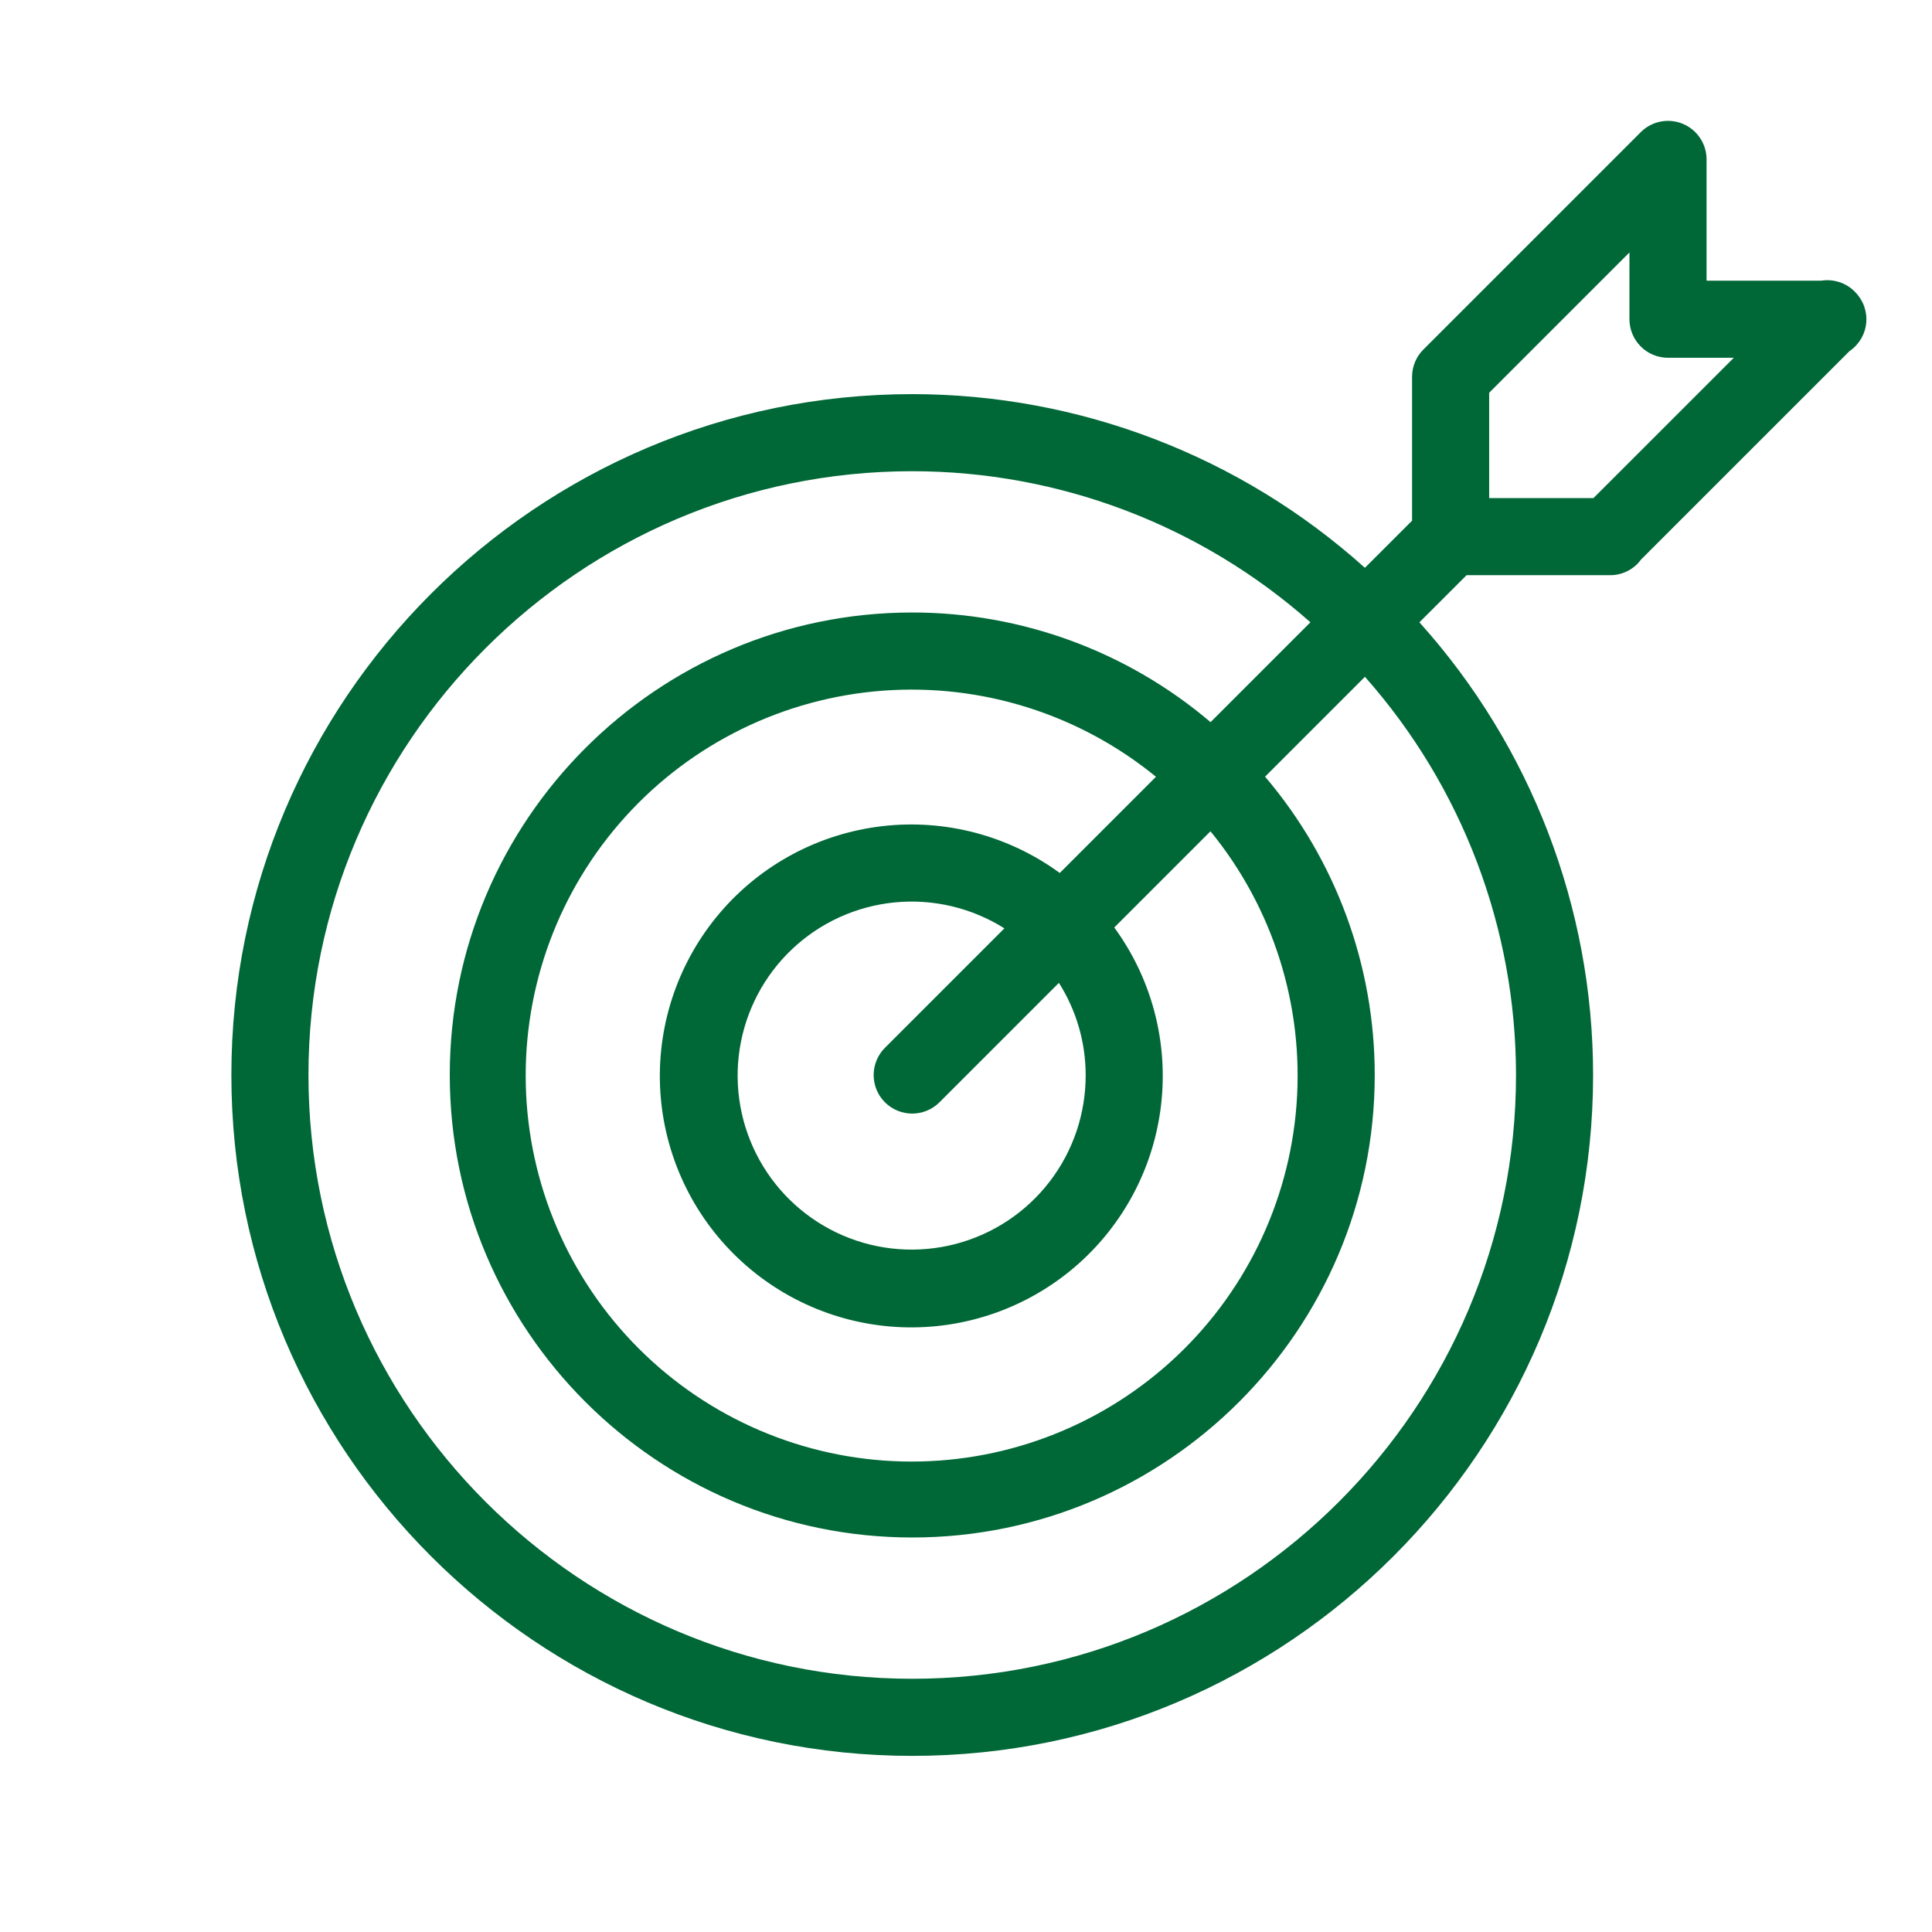 <svg width="70" height="70" viewBox="0 0 70 70" fill="none" xmlns="http://www.w3.org/2000/svg">
<path d="M67.22 10.586C67.212 10.578 67.204 10.569 67.196 10.561C67.039 10.404 66.847 10.287 66.637 10.22C66.426 10.152 66.202 10.135 65.983 10.17H61.832V5.775C61.832 5.499 61.75 5.229 61.596 5C61.443 4.77 61.225 4.591 60.969 4.485C60.714 4.38 60.434 4.352 60.163 4.406C59.892 4.46 59.643 4.593 59.448 4.788L51.571 12.665C51.441 12.794 51.338 12.948 51.268 13.118C51.198 13.287 51.162 13.469 51.162 13.652V18.865L49.453 20.573C44.95 16.523 39.108 14.282 33.052 14.28C19.449 14.28 8.383 25.346 8.383 38.949C8.383 52.552 19.449 63.619 33.052 63.619C46.655 63.619 57.721 52.552 57.721 38.949C57.719 32.893 55.478 27.051 51.428 22.548L53.137 20.84H58.349C58.566 20.839 58.779 20.787 58.972 20.688C59.165 20.59 59.332 20.447 59.459 20.272L67.008 12.724C67.178 12.609 67.32 12.458 67.425 12.282C67.531 12.106 67.596 11.909 67.616 11.704C67.636 11.5 67.611 11.294 67.543 11.101C67.474 10.908 67.364 10.732 67.22 10.586ZM54.928 38.949C54.928 51.012 45.115 60.825 33.052 60.825C20.99 60.825 11.176 51.012 11.176 38.949C11.176 26.887 20.99 17.073 33.052 17.073C38.368 17.074 43.5 19.022 47.479 22.547L43.861 26.165C40.844 23.599 37.013 22.191 33.052 22.192C23.813 22.192 16.296 29.709 16.296 38.949C16.296 48.189 23.813 55.706 33.052 55.706C42.292 55.706 49.809 48.189 49.809 38.949C49.81 34.989 48.402 31.157 45.836 28.14L49.454 24.522C52.98 28.501 54.927 33.633 54.928 38.949ZM39.336 38.949C39.34 40.349 38.88 41.71 38.026 42.818C37.172 43.927 35.974 44.72 34.62 45.072C33.265 45.425 31.832 45.317 30.546 44.766C29.26 44.214 28.194 43.251 27.516 42.027C26.838 40.803 26.586 39.389 26.8 38.006C27.014 36.623 27.682 35.351 28.699 34.389C29.716 33.428 31.023 32.832 32.416 32.696C33.808 32.559 35.207 32.89 36.391 33.636L32.065 37.962C31.935 38.091 31.831 38.245 31.761 38.415C31.691 38.584 31.654 38.766 31.654 38.95C31.654 39.133 31.69 39.315 31.76 39.485C31.83 39.654 31.933 39.809 32.063 39.938C32.193 40.068 32.347 40.171 32.517 40.241C32.686 40.311 32.868 40.347 33.052 40.347C33.235 40.347 33.417 40.311 33.587 40.24C33.756 40.17 33.91 40.067 34.04 39.937L38.366 35.611C38.999 36.609 39.335 37.767 39.336 38.949ZM38.397 31.63C36.544 30.275 34.249 29.669 31.969 29.933C29.689 30.198 27.593 31.312 26.1 33.055C24.607 34.798 23.826 37.04 23.914 39.334C24.003 41.627 24.953 43.803 26.576 45.425C28.199 47.048 30.374 47.999 32.668 48.087C34.961 48.175 37.203 47.395 38.946 45.902C40.689 44.408 41.804 42.312 42.068 40.032C42.333 37.753 41.727 35.457 40.372 33.605L43.858 30.119C46.129 32.896 47.245 36.441 46.976 40.019C46.708 43.596 45.074 46.934 42.413 49.341C39.752 51.748 36.268 53.04 32.681 52.951C29.095 52.861 25.679 51.396 23.142 48.859C20.605 46.322 19.14 42.907 19.051 39.32C18.961 35.733 20.253 32.249 22.66 29.588C25.067 26.928 28.405 25.294 31.983 25.025C35.561 24.756 39.105 25.873 41.883 28.144L38.397 31.63ZM57.735 18.046H53.955V14.23L59.038 9.146V11.566C59.039 11.937 59.186 12.292 59.448 12.554C59.71 12.816 60.065 12.963 60.435 12.963H62.819L57.735 18.046Z" fill="#006737"/>
</svg>
